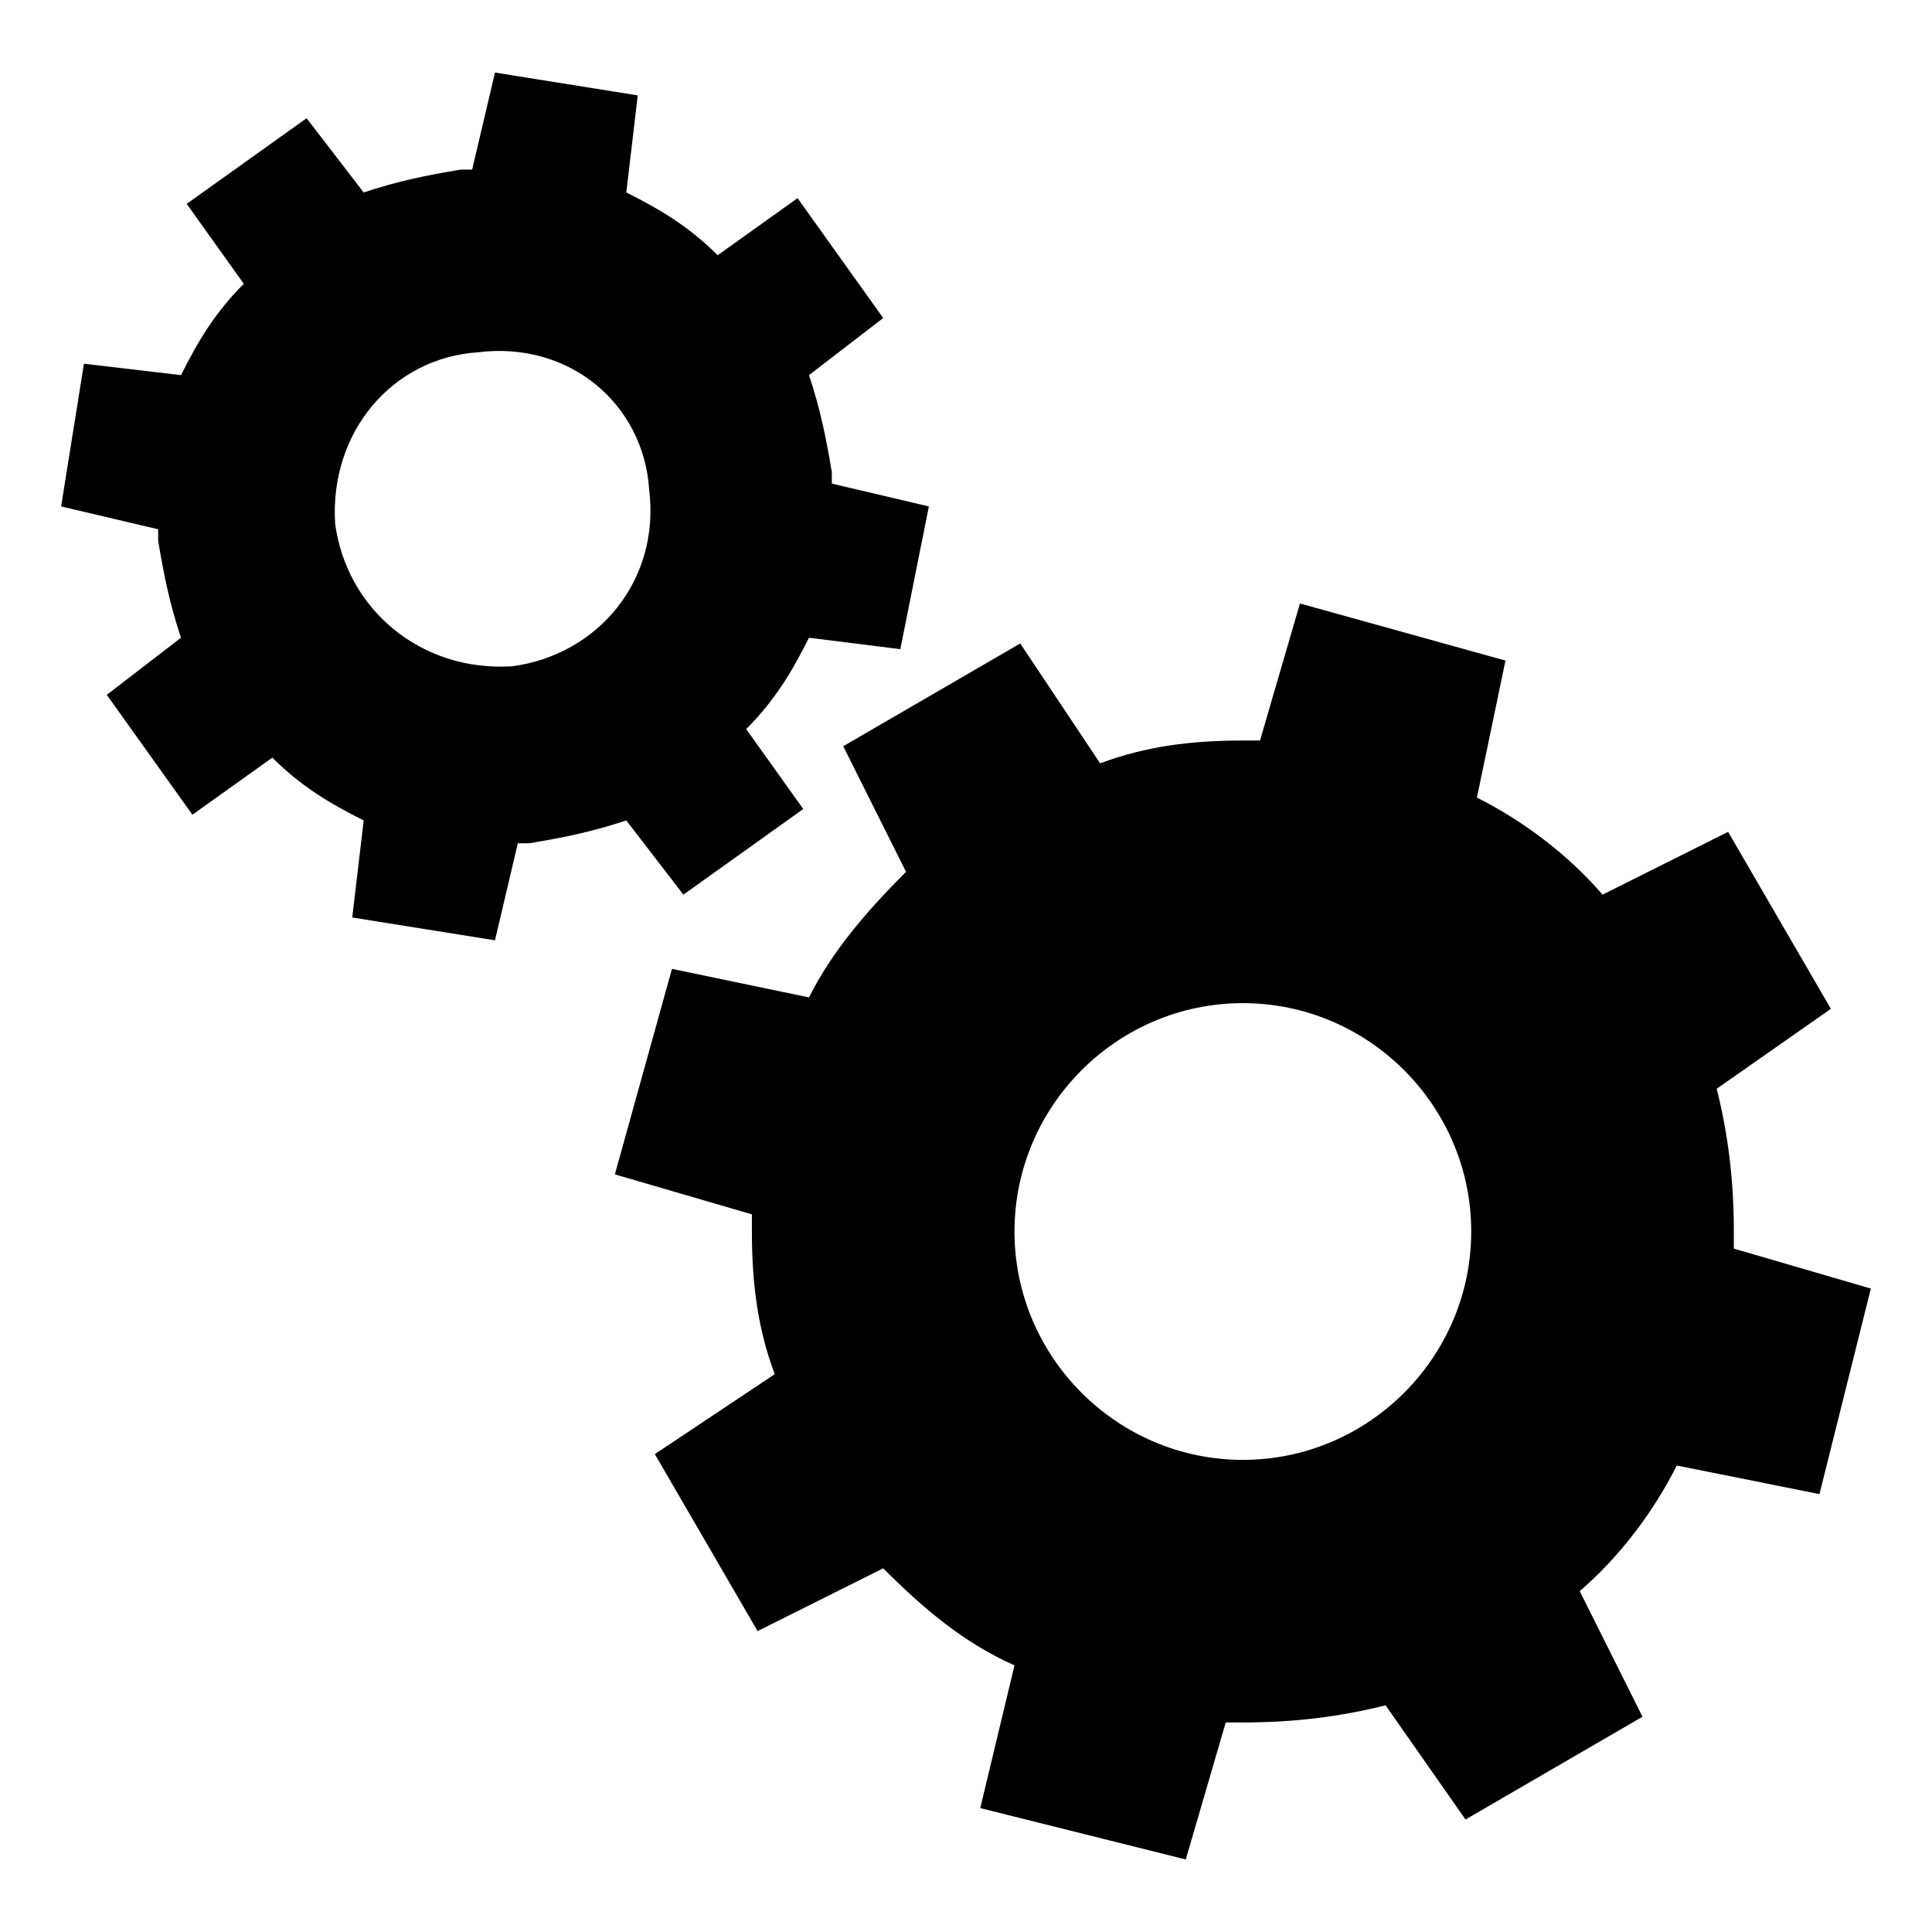 <?xml version="1.0" encoding="UTF-8"?>
<!-- Uploaded to: SVG Repo, www.svgrepo.com, Generator: SVG Repo Mixer Tools -->
<svg fill="#000000" width="800px" height="800px" version="1.1" viewBox="144 144 512 512" xmlns="http://www.w3.org/2000/svg">
 <path d="m488.5 303.93 54.465 15.129-7.566 36.312c12.105 6.051 24.207 15.129 33.285 25.719l33.285-16.641 27.234 46.902-30.258 21.18c3.027 12.105 4.539 24.207 4.539 37.824v4.539l36.312 10.59-13.617 54.465-37.824-7.566c-6.051 12.105-15.129 24.207-25.719 33.285l16.641 33.285-46.902 27.234-21.18-30.258c-12.105 3.027-24.207 4.539-37.824 4.539h-4.539l-10.59 36.312-54.465-13.617 9.078-37.824c-13.617-6.051-24.207-15.129-34.797-25.719l-33.285 16.641-27.234-46.902 31.773-21.18c-4.539-12.105-6.051-24.207-6.051-37.824v-4.539l-36.312-10.59 15.129-54.465 36.312 7.566c6.051-12.105 15.129-22.695 25.719-33.285l-16.641-33.285 46.902-27.234 21.18 31.773c12.105-4.539 24.207-6.051 37.824-6.051h4.539l10.59-36.312zm-213.32-140.7 37.824 6.051-3.027 25.719c9.078 4.539 16.641 9.078 24.207 16.641l21.18-15.129 22.695 31.773-19.668 15.129c3.027 9.078 4.539 16.641 6.051 25.719v3.027l25.719 6.051-7.566 37.824-24.207-3.027c-4.539 9.078-9.078 16.641-16.641 24.207l15.129 21.18-31.773 22.695-15.129-19.668c-9.078 3.027-16.641 4.539-25.719 6.051h-3.027l-6.051 25.719-37.824-6.051 3.027-25.719c-9.078-4.539-16.641-9.078-24.207-16.641l-21.18 15.129-22.695-31.773 19.668-15.129c-3.027-9.078-4.539-16.641-6.051-25.719v-3.027l-25.719-6.051 6.051-37.824 25.719 3.027c4.539-9.078 9.078-16.641 16.641-24.207l-15.129-21.18 31.773-22.695 15.129 19.668c9.078-3.027 16.641-4.539 25.719-6.051h3.027l6.051-25.719zm-4.539 74.133c24.207-3.027 43.875 13.617 45.387 36.312 3.027 24.207-13.617 43.875-36.312 46.902-24.207 1.512-43.875-15.129-46.902-37.824-1.512-24.207 15.129-43.875 37.824-45.387zm202.73 172.48c33.285 0 60.52 27.234 60.52 60.52 0 33.285-27.234 60.52-60.52 60.52s-60.52-27.234-60.52-60.52c0-33.285 27.234-60.52 60.52-60.52z" fill-rule="evenodd"/>
</svg>
